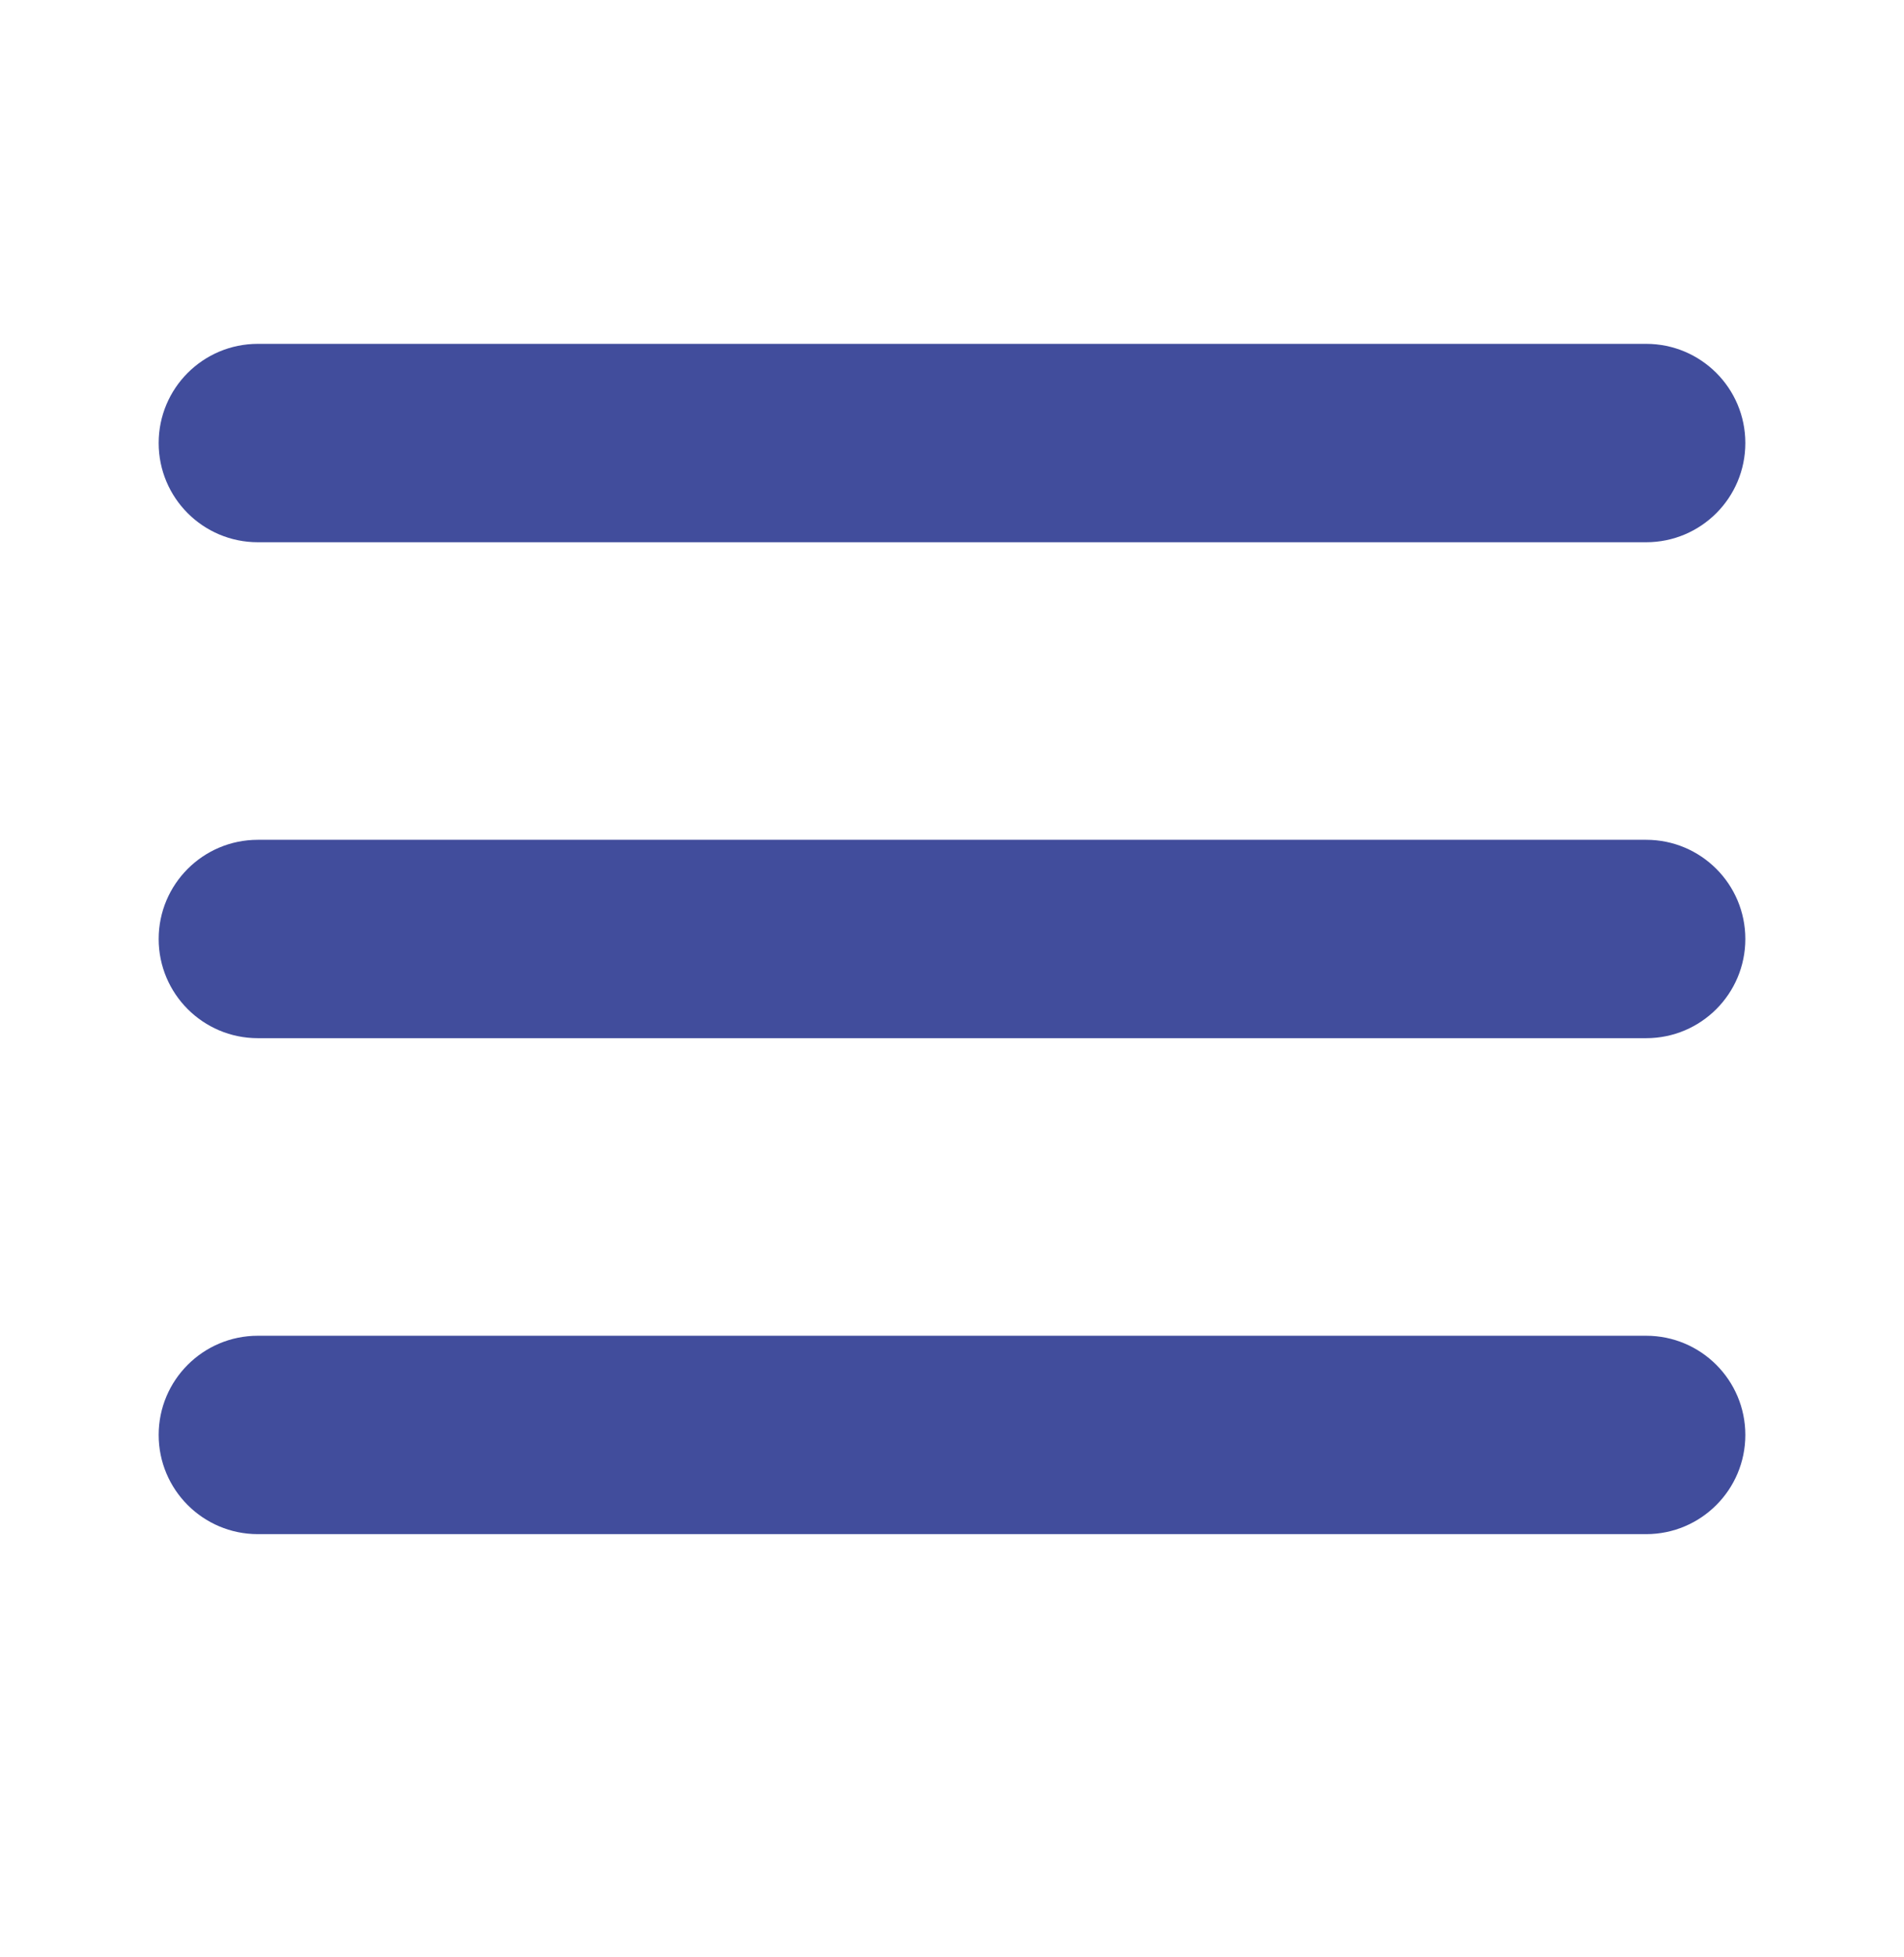 <svg width="36" height="37" viewBox="0 0 36 37" fill="none" xmlns="http://www.w3.org/2000/svg">
<g id="MyIcon">
<path id="Vector" d="M31.125 29H4.875C3.839 29 3 28.16 3 27.125C3 26.09 3.839 25.25 4.875 25.25H31.125C32.161 25.25 33 26.09 33 27.125C33 28.16 32.161 29 31.125 29Z" fill="#414D9C"/>
<path id="Vector_2" d="M31.125 19.625H4.875C3.839 19.625 3 18.785 3 17.75C3 16.715 3.839 15.875 4.875 15.875H31.125C32.161 15.875 33 16.714 33 17.75C33 18.786 32.161 19.625 31.125 19.625Z" fill="#414D9C"/>
<path id="Vector_3" d="M31.125 10.25H4.875C3.839 10.25 3 9.411 3 8.375C3 7.339 3.839 6.5 4.875 6.5H31.125C32.161 6.5 33 7.339 33 8.375C33 9.411 32.161 10.25 31.125 10.25Z" fill="#414D9C"/>
</g>
</svg>
